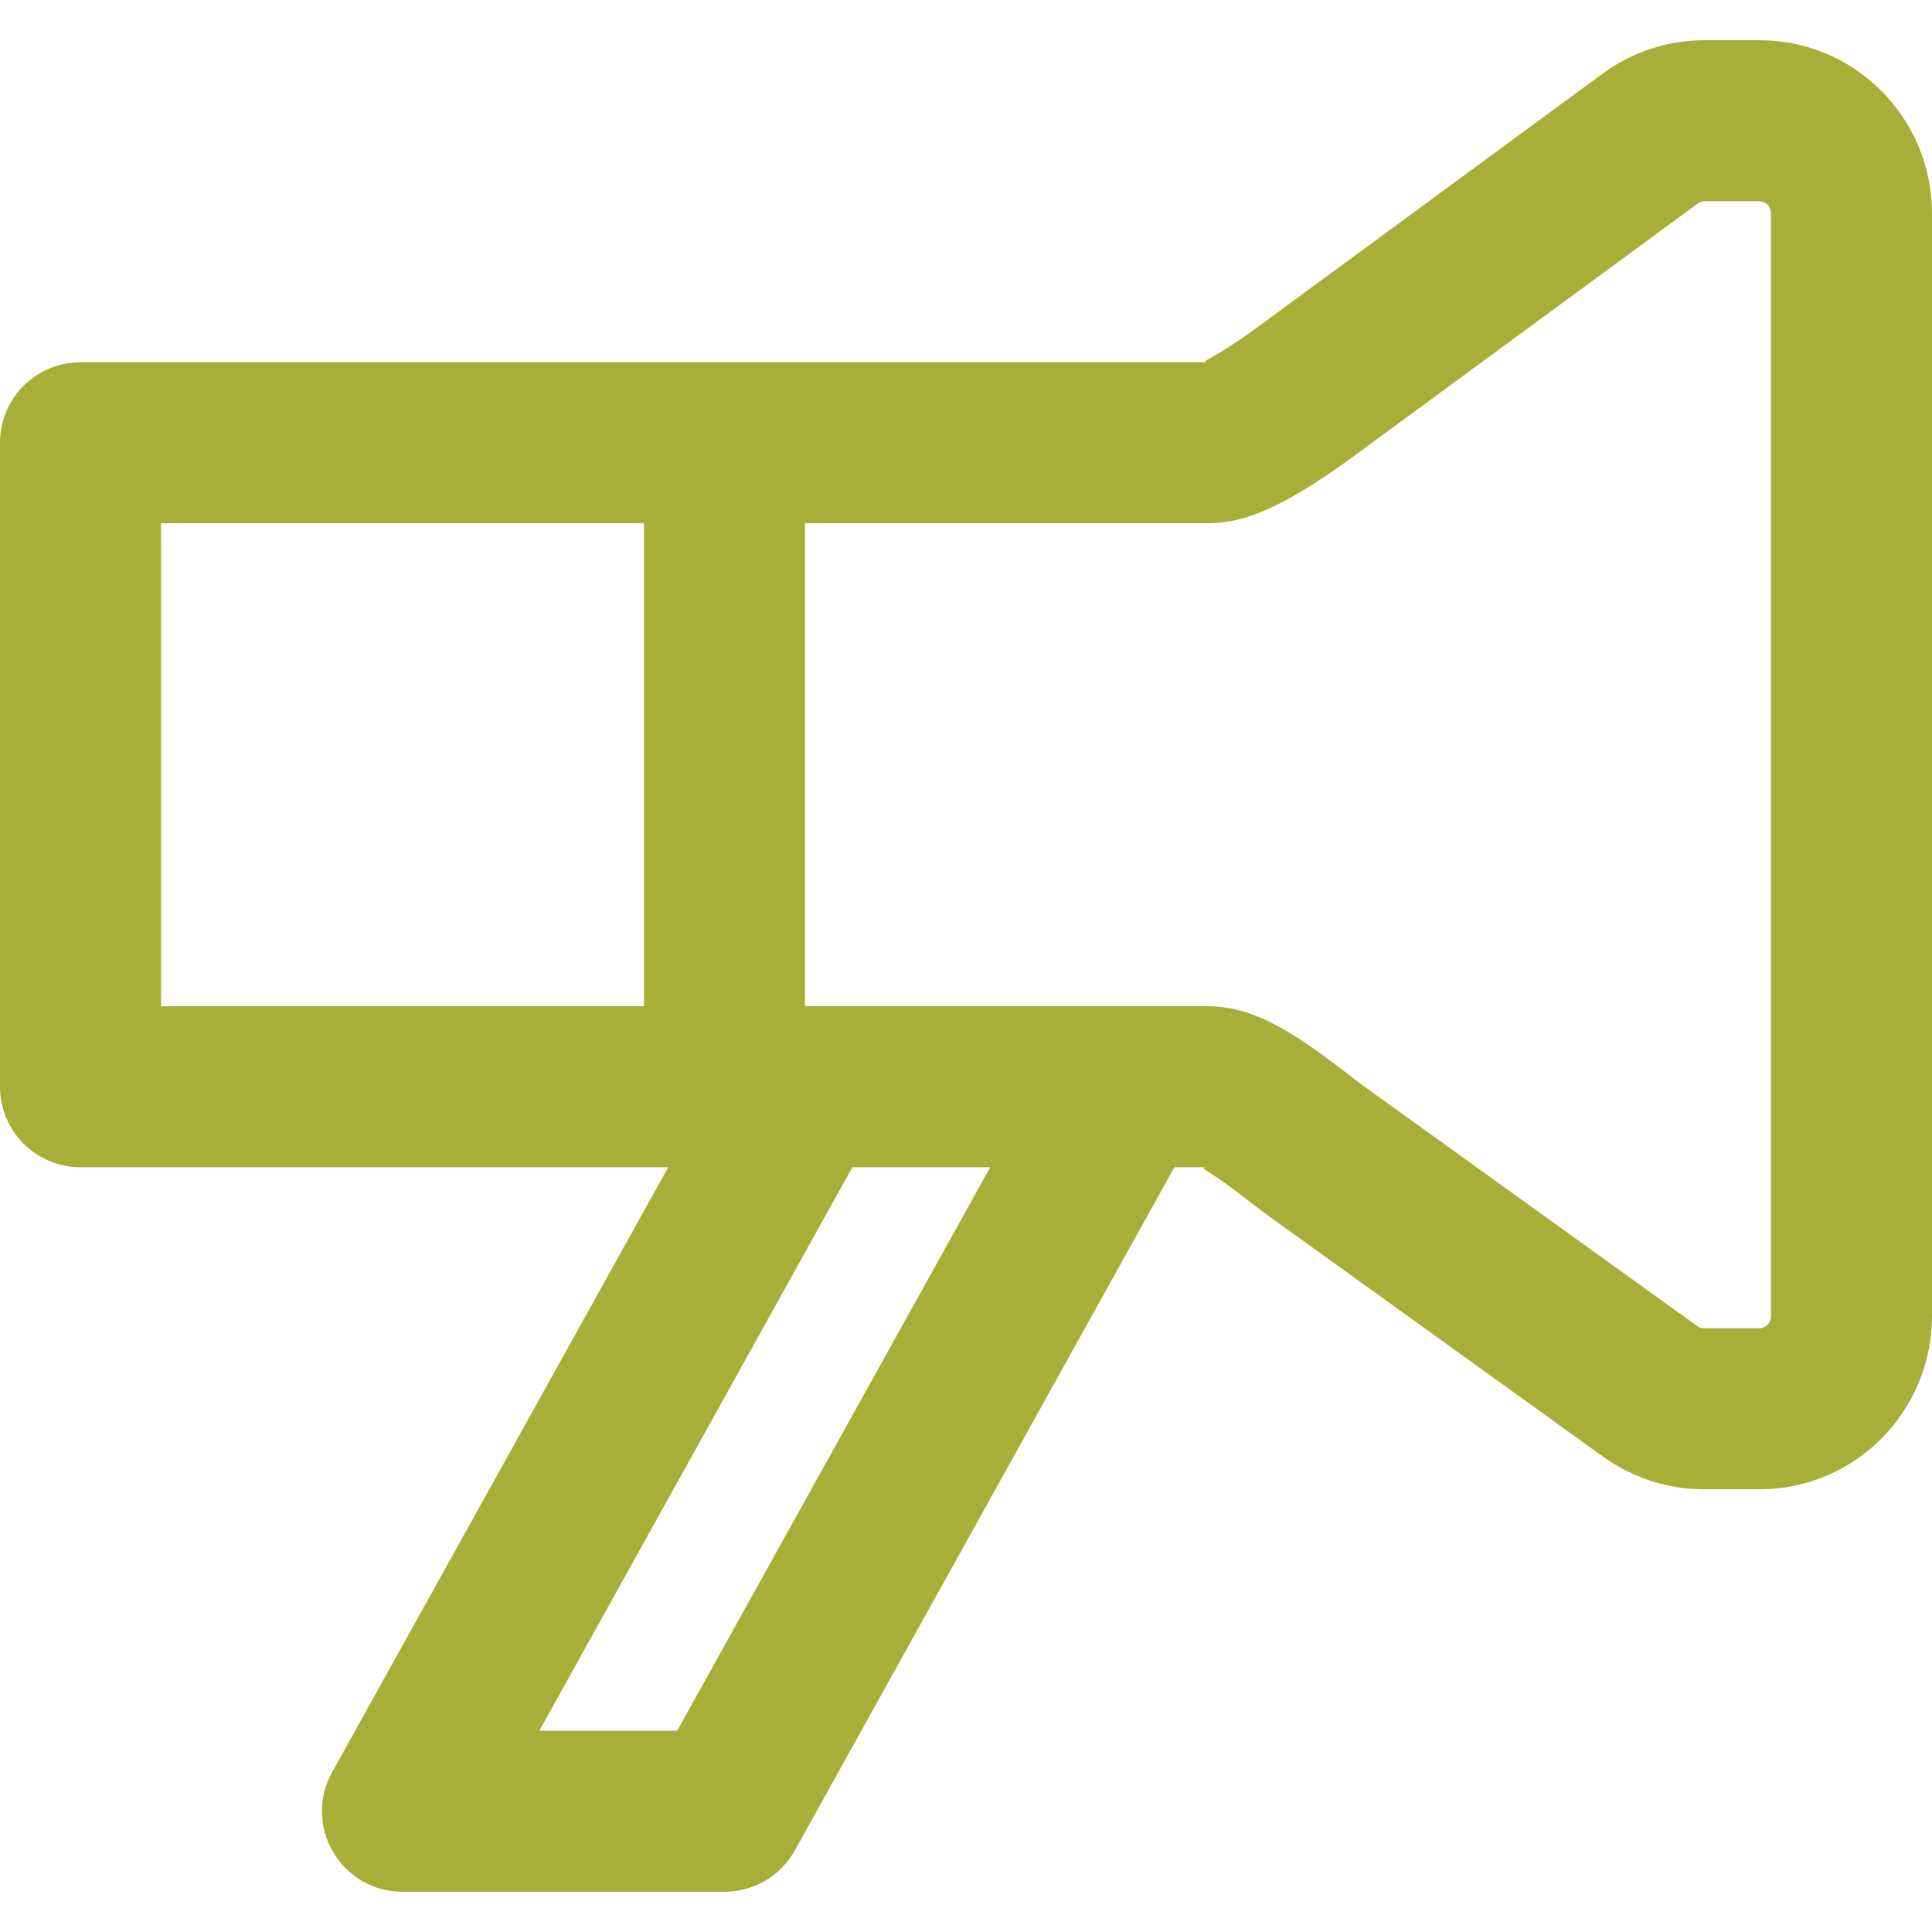 <?xml version="1.0" encoding="iso-8859-1"?>
<!-- Uploaded to: SVG Repo, www.svgrepo.com, Generator: SVG Repo Mixer Tools -->
<svg fill="#a7af39" height="800px" width="800px" version="1.1" id="Layer_1" xmlns="http://www.w3.org/2000/svg" xmlns:xlink="http://www.w3.org/1999/xlink" 
	 viewBox="0 0 511.991 511.991" xml:space="preserve">
<g>
	<g>
		<path d="M466.317,10.662h-14.656c-9.727,0-19.181,3.106-27.009,8.887l-86.528,63.563c-2.099,1.551-3.371,2.491-4.514,3.323
			c-1.907,1.389-3.614,2.599-5.273,3.727c-1.801,1.225-3.476,2.305-5.017,3.229c-2.895,1.736-4.988,2.604-3.329,2.604H192h-0.009
			H21.333C9.551,95.996,0,105.547,0,117.329v170.667c0,11.782,9.551,21.333,21.333,21.333h155.744L88.018,469.635
			c-7.9,14.219,2.382,31.694,18.649,31.694H192c7.748,0,14.886-4.2,18.649-10.973l100.571-181.027h8.772
			c-2.071,0-0.778,0.565,1.352,1.942c1.387,0.897,2.926,1.973,4.674,3.262c1.7,1.253,8.446,6.456,9.98,7.565l88.908,63.982
			c7.791,5.582,17.063,8.583,26.584,8.583h14.827c25.274,0,45.675-20.611,45.675-45.931V56.593
			C511.991,31.273,491.591,10.662,466.317,10.662z M42.667,138.662h127.991v128H42.667V138.662z M179.447,458.662h-36.524
			l82.963-149.333h36.524L179.447,458.662z M469.325,348.732c0,1.853-1.396,3.264-3.008,3.264H451.49
			c-0.575,0-1.163-0.19-1.698-0.573l-88.839-63.932c-0.828-0.598-7.354-5.632-9.616-7.299c-2.401-1.77-4.63-3.329-6.829-4.751
			c-8.622-5.575-15.953-8.779-24.517-8.779h-21.325h-85.333v-128h106.658c8.45,0,16.06-3.155,25.273-8.679
			c2.291-1.374,4.633-2.884,7.066-4.538c2.083-1.416,4.152-2.883,6.405-4.524c1.278-0.931,2.694-1.977,4.652-3.424l86.568-63.593
			c0.524-0.387,1.094-0.574,1.706-0.574h14.656c1.612,0,3.008,1.411,3.008,3.264V348.732z"/>
	</g>
</g>
</svg>